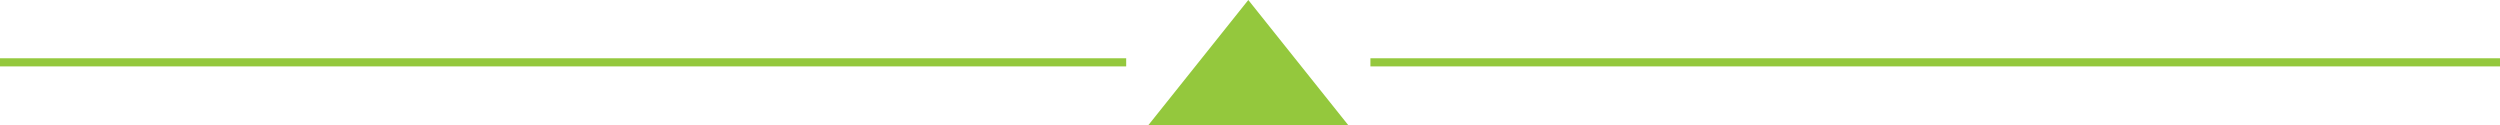 <svg width="280" height="14" viewBox="0 0 280 14" fill="none" xmlns="http://www.w3.org/2000/svg">
<path d="M139.81 0.774L150.01 13.544H129.61L139.81 0.774Z" fill="#94C83D"/>
<path fill-rule="evenodd" clip-rule="evenodd" d="M139.81 0L150.993 14H128.628L139.81 0ZM130.593 13.088H149.027L139.81 1.549L130.593 13.088ZM126.133 7.438L0 7.438V6.526L126.133 6.526V7.438ZM280 7.438H153.487V6.526H280V7.438Z" fill="#94C83D"/>
</svg>
